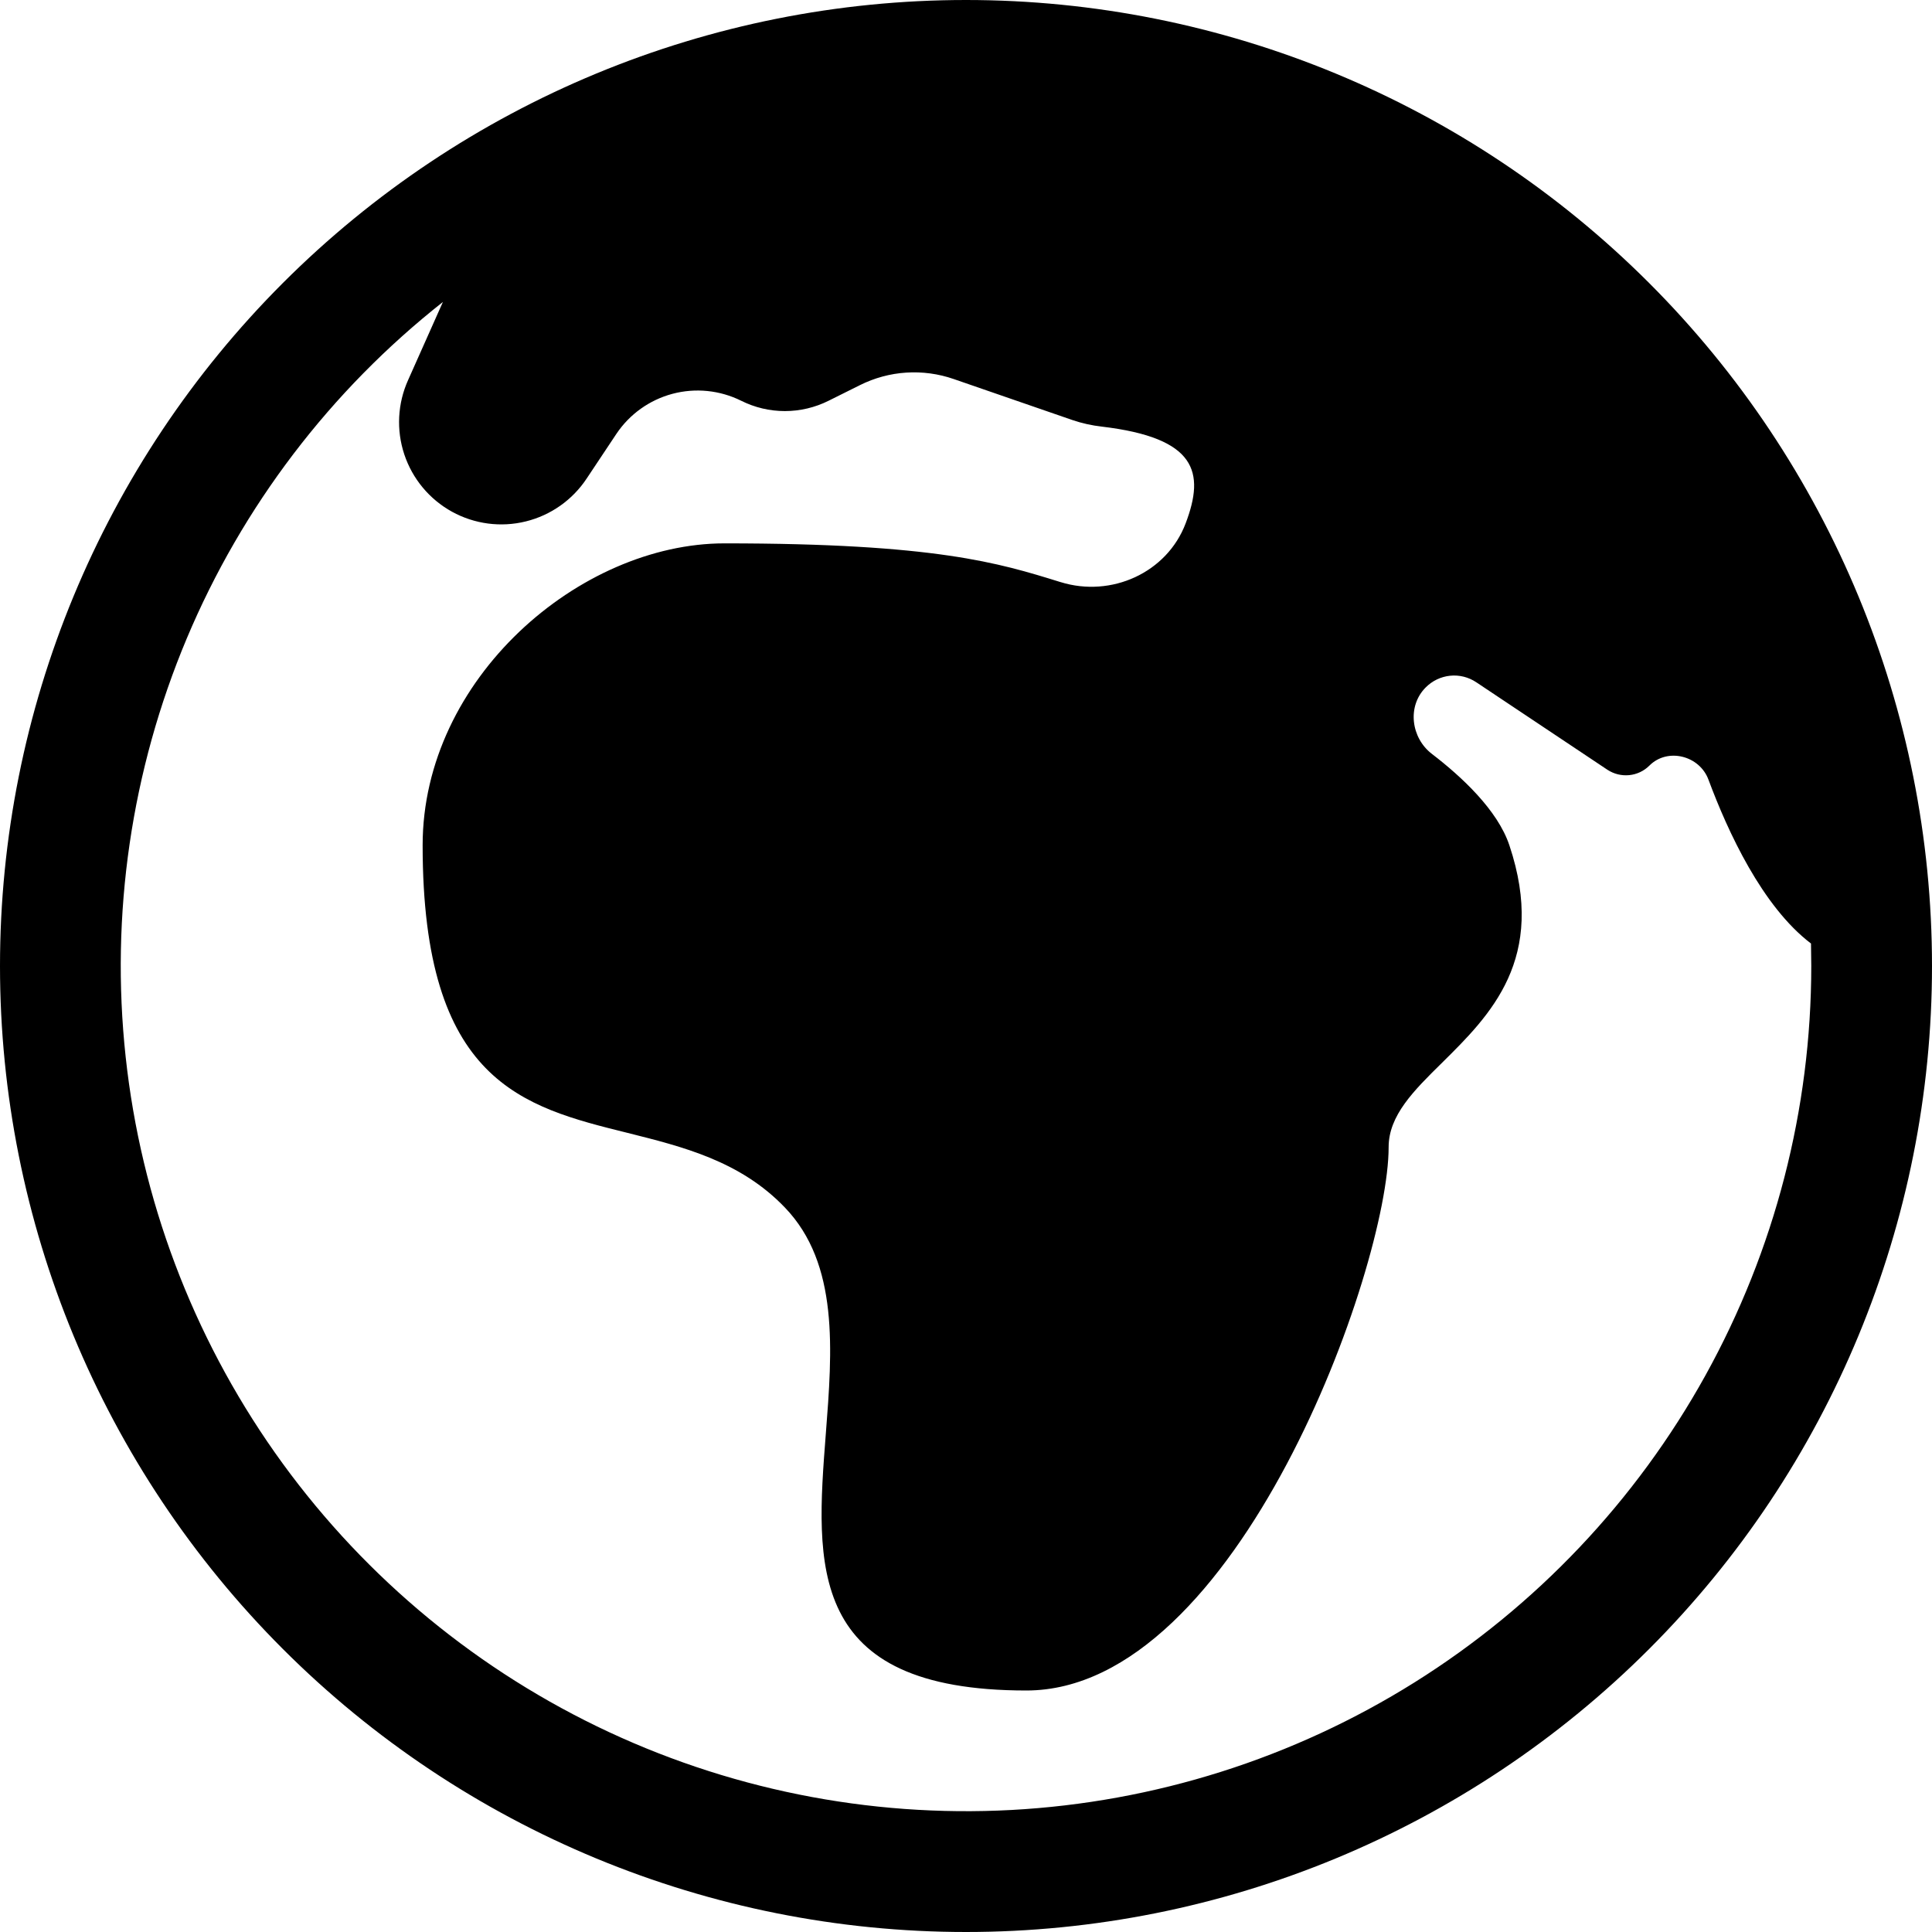 <svg width="49" height="49" viewBox="0 0 49 49" fill="none" xmlns="http://www.w3.org/2000/svg">
<path d="M24.5 0C18.002 0 11.771 2.581 7.176 7.176C2.581 11.771 0 18.002 0 24.5C0 30.998 2.581 37.23 7.176 41.824C11.771 46.419 18.002 49 24.5 49C30.998 49 37.23 46.419 41.824 41.824C46.419 37.23 49 30.998 49 24.5C49 18.002 46.419 11.771 41.824 7.176C37.23 2.581 30.998 0 24.5 0ZM11.233 7.659L10.351 9.638C10.083 10.232 10.048 10.906 10.254 11.525C10.46 12.144 10.892 12.663 11.463 12.978C12.035 13.293 12.704 13.381 13.337 13.224C13.97 13.068 14.522 12.678 14.881 12.134L15.631 11.007C15.966 10.505 16.473 10.143 17.055 9.988C17.638 9.833 18.258 9.896 18.798 10.164C19.142 10.336 19.521 10.426 19.906 10.426C20.291 10.426 20.671 10.336 21.015 10.164L21.814 9.766C22.18 9.584 22.578 9.476 22.985 9.45C23.393 9.424 23.802 9.479 24.188 9.613L27.201 10.654C27.442 10.736 27.69 10.791 27.945 10.82C30.346 11.105 30.564 11.974 30.071 13.273C29.596 14.528 28.184 15.162 26.901 14.764L26.87 14.755C25.339 14.28 23.728 13.781 18.375 13.781C14.7 13.781 10.719 17.211 10.719 21.438C10.719 27.44 13.248 28.071 15.913 28.732C17.322 29.085 18.776 29.446 19.906 30.625C21.281 32.055 21.11 34.242 20.944 36.373C20.687 39.69 20.439 42.875 26.031 42.875C31.391 42.875 35.219 32.156 35.219 29.094C35.219 28.291 35.856 27.66 36.578 26.95C37.791 25.75 39.243 24.316 38.281 21.438C37.984 20.546 37.069 19.698 36.318 19.122C35.785 18.715 35.684 17.91 36.159 17.435C36.325 17.267 36.544 17.162 36.779 17.138C37.014 17.114 37.249 17.174 37.445 17.306L40.768 19.523C41.105 19.744 41.549 19.701 41.834 19.416C42.293 18.957 43.105 19.162 43.331 19.775C43.821 21.091 44.694 22.99 45.931 23.93L45.938 24.5C45.937 28.133 45.014 31.705 43.254 34.883C41.495 38.061 38.956 40.74 35.878 42.668C32.799 44.596 29.281 45.709 25.654 45.905C22.026 46.1 18.409 45.371 15.141 43.785C11.873 42.199 9.061 39.809 6.97 36.839C4.879 33.868 3.577 30.415 3.187 26.804C2.796 23.192 3.33 19.541 4.737 16.192C6.145 12.844 8.38 9.907 11.233 7.659Z" fill="#F1B434" style="fill:#F1B434;fill:color(display-p3 0.945 0.706 0.204);fill-opacity:1;"/>
</svg>
